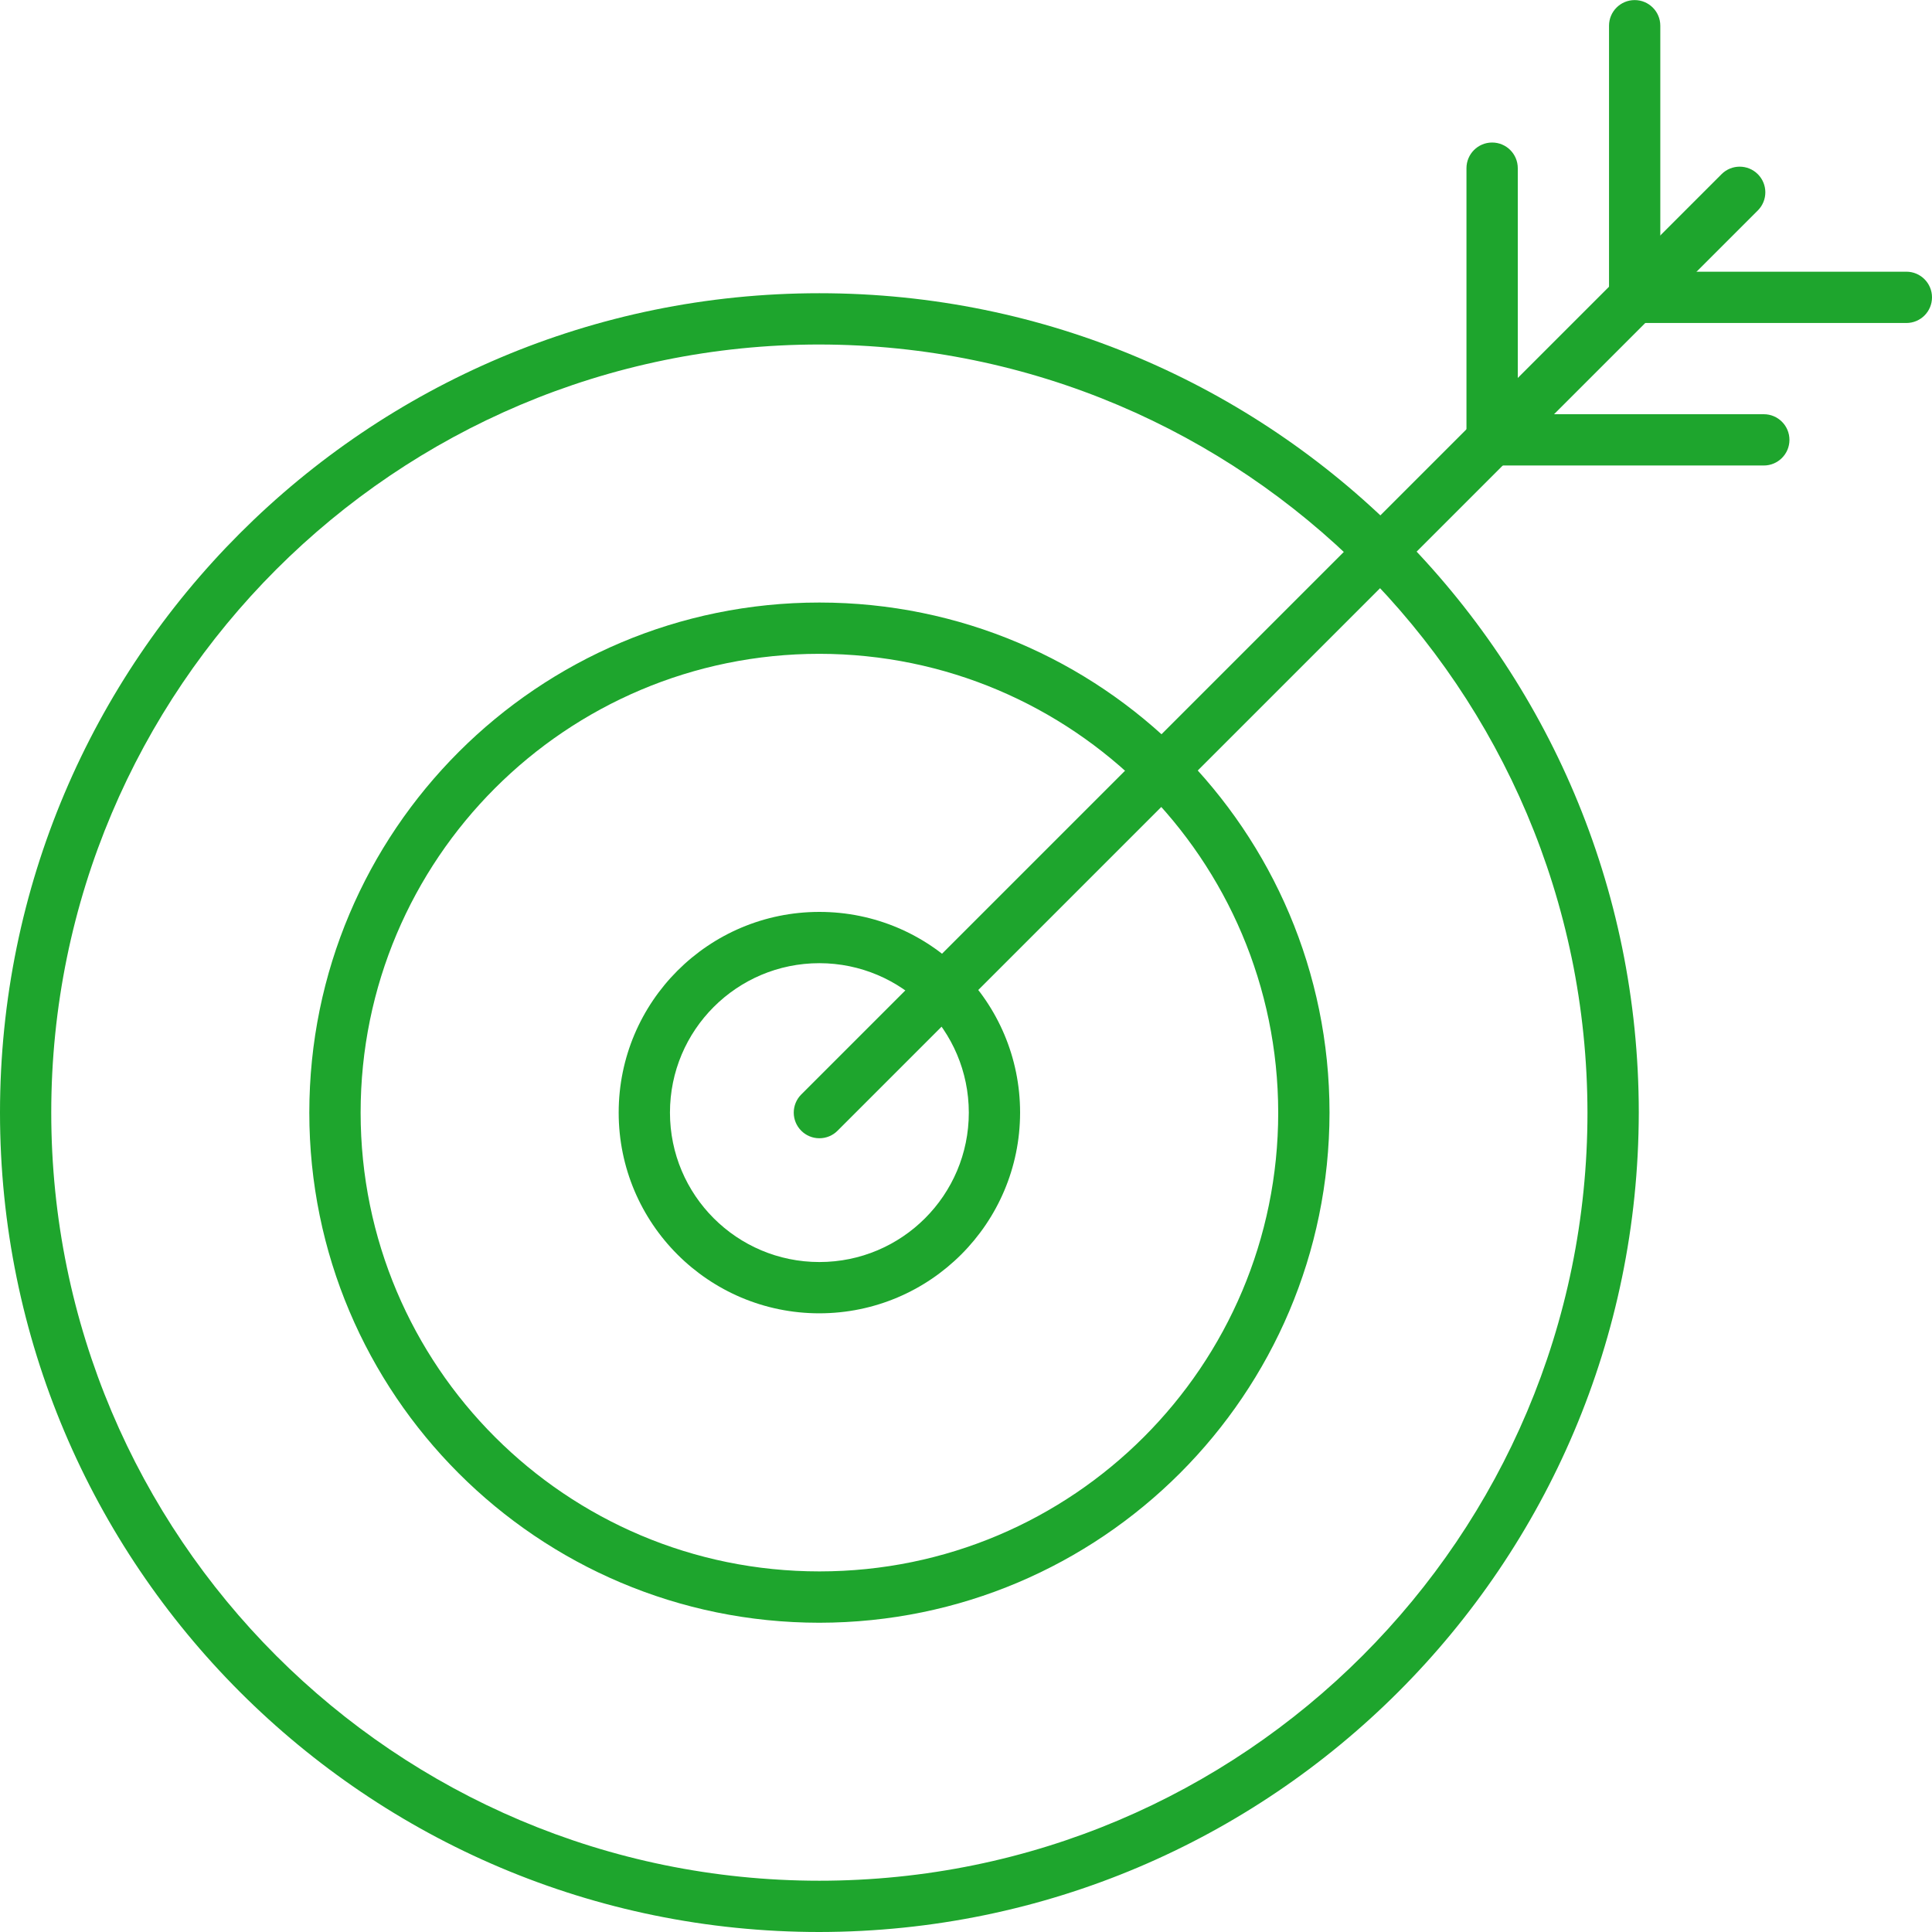 <?xml version="1.0" encoding="utf-8"?>
<!-- Generator: Adobe Illustrator 24.1.2, SVG Export Plug-In . SVG Version: 6.00 Build 0)  -->
<svg version="1.1" id="recommendation3" xmlns="http://www.w3.org/2000/svg" xmlns:xlink="http://www.w3.org/1999/xlink" x="0px"
	 y="0px" viewBox="0 0 70 70" style="enable-background:new 0 0 70 70;" xml:space="preserve">
<style type="text/css">
	.st0{fill:#1EA52D;}
</style>
<g id="グループ_1633" transform="translate(11.206 21.83)">
	<path id="パス_1345" class="st0" d="M18.482,36.965C8.275,36.964,0,28.689,0.001,18.482S8.277,0,18.484,0.001
		c10.207,0.001,18.48,8.274,18.481,18.481C36.956,28.686,28.686,36.956,18.482,36.965z M18.482,1.859
		C9.301,1.86,1.859,9.302,1.86,18.483c0,9.181,7.443,16.623,16.624,16.622c9.18-0.001,16.622-7.443,16.622-16.623
		C35.095,9.305,27.659,1.869,18.482,1.859z"/>
</g>
<g id="グループ_1634" transform="translate(22.416 33.039)">
	<path id="パス_1346" class="st0" d="M7.272,14.545C3.256,14.545,0,11.289,0,7.273c0-4.016,3.256-7.272,7.272-7.272
		c4.016,0,7.272,3.256,7.272,7.272c0,0,0,0,0,0C14.54,11.287,11.286,14.541,7.272,14.545z M7.272,1.859
		c-2.99,0-5.414,2.424-5.414,5.414s2.424,5.414,5.414,5.414s5.414-2.424,5.414-5.414c0,0,0,0,0,0
		C12.683,4.284,10.261,1.862,7.272,1.859L7.272,1.859z"/>
</g>
<g id="グループ_1635" transform="translate(0 10.624)">
	<path id="パス_1347" class="st0" d="M29.688,59.376C13.292,59.376,0,46.084,0,29.688S13.292,0,29.688,0
		c16.396,0,29.688,13.292,29.688,29.688l0,0C59.357,46.076,46.076,59.357,29.688,59.376z M29.688,1.858
		C14.318,1.857,1.858,14.317,1.857,29.687c0,15.37,12.459,27.83,27.829,27.831c15.37,0.001,27.83-12.459,27.831-27.829
		c0-0.001,0-0.001,0-0.002C57.499,14.325,45.05,1.876,29.688,1.858L29.688,1.858z"/>
</g>
<g id="グループ_1636" transform="translate(28.759 6.039)">
	<path id="パス_1348" class="st0" d="M0.929,35.202C0.416,35.202,0,34.786,0,34.273c0-0.247,0.098-0.483,0.272-0.657L33.616,0.272
		c0.363-0.363,0.951-0.363,1.314,0c0.363,0.363,0.363,0.951,0,1.314l0,0L1.586,34.93C1.412,35.105,1.176,35.202,0.929,35.202z"/>
</g>
<g id="グループ_1637" transform="translate(53.133 5.164)">
	<path id="パス_1349" class="st0" d="M0.93,11.703C0.417,11.704,0,11.288,0,10.775c0,0,0-0.001,0-0.001V0.93
		c0-0.513,0.416-0.93,0.93-0.93c0.513,0,0.929,0.416,0.929,0.93v9.844C1.859,11.287,1.443,11.703,0.93,11.703z"/>
</g>
<g id="グループ_1638" transform="translate(58.298 0)">
	<path id="パス_1350" class="st0" d="M0.929,11.705C0.416,11.704,0.001,11.289,0,10.776V0.932c0-0.513,0.416-0.929,0.929-0.929
		c0.513,0,0.929,0.416,0.929,0.929l0,0v9.844C1.858,11.289,1.442,11.705,0.929,11.705C0.929,11.705,0.929,11.705,0.929,11.705z"/>
</g>
<g id="グループ_1639" transform="translate(53.133 15.008)">
	<path id="パス_1351" class="st0" d="M10.773,1.858H0.929C0.416,1.858,0,1.442,0,0.929S0.416,0,0.929,0l0,0h9.844
		c0.513,0,0.929,0.416,0.929,0.929S11.286,1.858,10.773,1.858z"/>
</g>
<g id="グループ_1640" transform="translate(58.298 9.844)">
	<path id="パス_1352" class="st0" d="M10.773,1.859H0.929C0.416,1.859,0,1.443,0,0.93C0,0.416,0.416,0,0.929,0h9.844
		c0.513,0,0.929,0.416,0.929,0.929C11.703,1.443,11.286,1.859,10.773,1.859z"/>
</g>
</svg>
